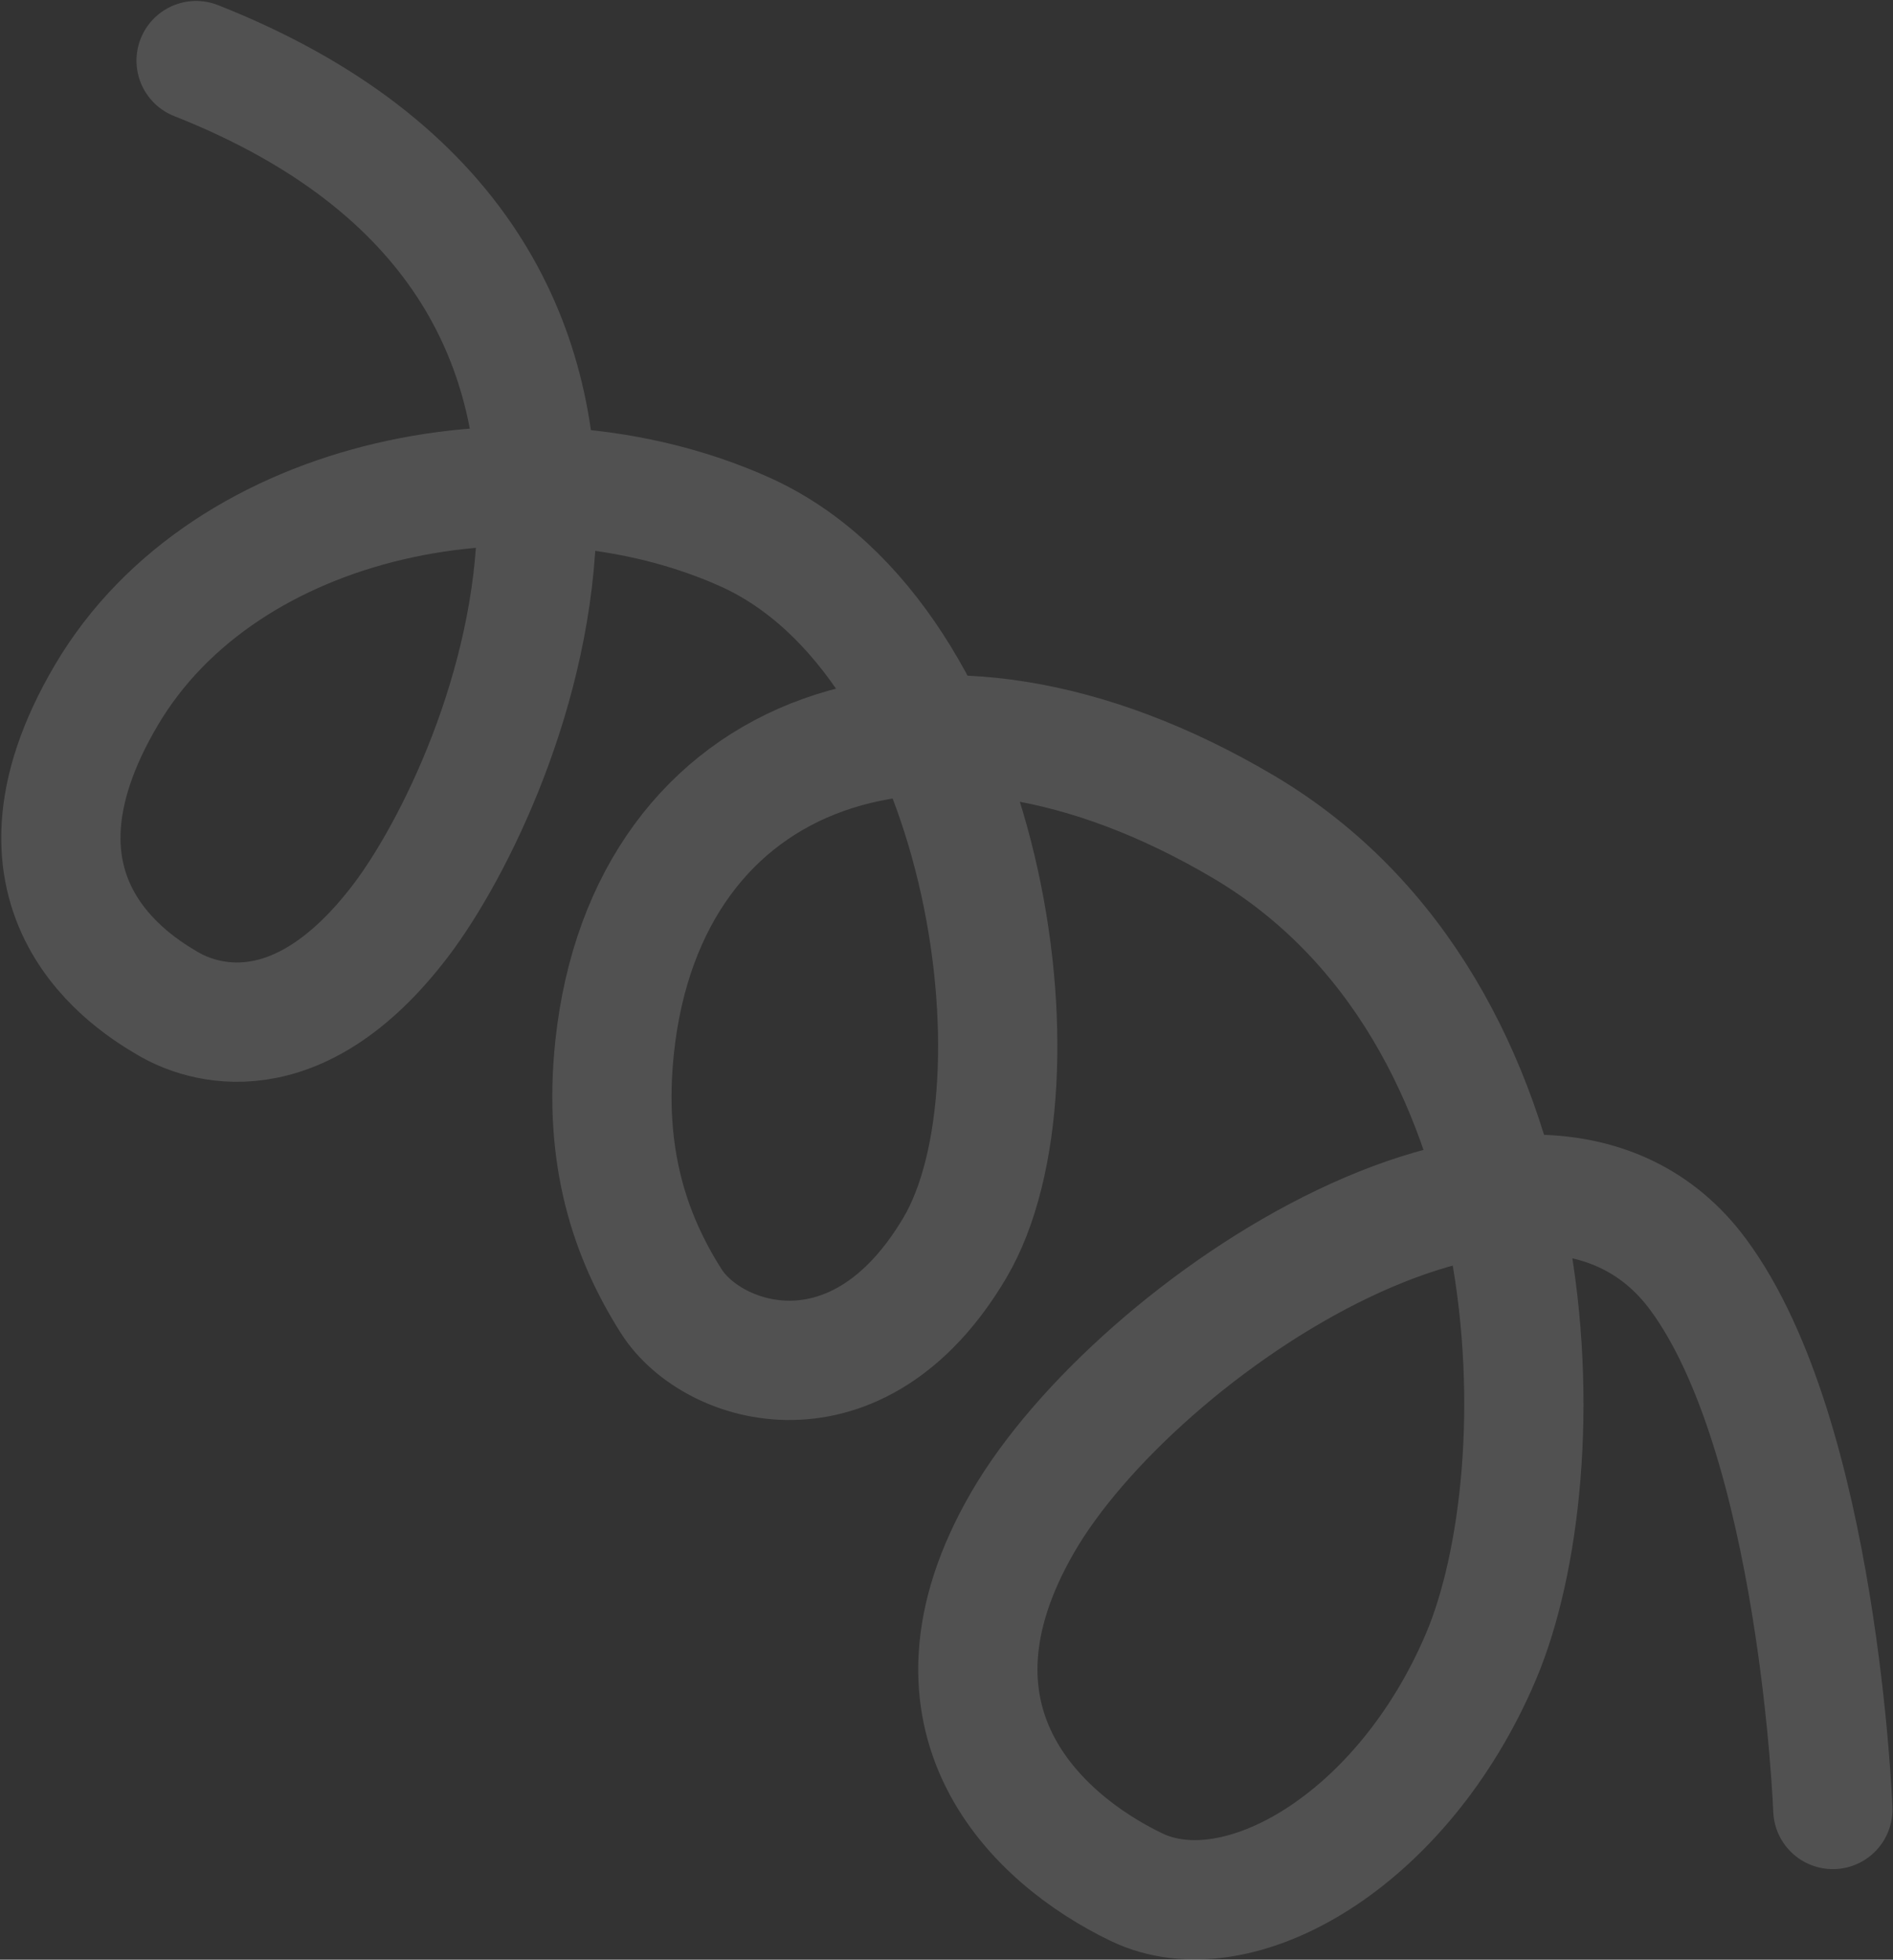 <?xml version="1.0" encoding="UTF-8"?> <svg xmlns="http://www.w3.org/2000/svg" width="1270" height="1314" viewBox="0 0 1270 1314" fill="none"><rect x="0" y="0" width="1270" height="1314" fill="#333333" stroke="none"/><path opacity="0.15" d="M1229.64 1213.26C1229.64 1213.26 1220.07 963.652 1139.25 854.52C1031.88 709.535 761.966 889.433 685.936 1021.03C609.907 1152.63 694.883 1232.88 762.481 1265.36C830.08 1297.84 940.84 1234.92 993.558 1110.77C1046.28 986.609 1044.26 678.526 834.144 554.341C624.032 430.156 433.976 500.793 412.39 701.707C404.485 775.288 422.715 829.085 450.391 872.55C478.068 916.015 575.635 946.575 640.631 836.606C705.626 726.638 661.154 429.035 499.611 356.619C354.93 291.761 151.436 330.585 71.438 465.938C-8.561 601.29 91.139 660.218 112.562 672.88C133.986 685.542 198.742 709.538 269.019 616.969C339.297 524.399 487.666 181.195 131.571 40.645" stroke="white" stroke-width="80" stroke-linecap="round"></path></svg> 